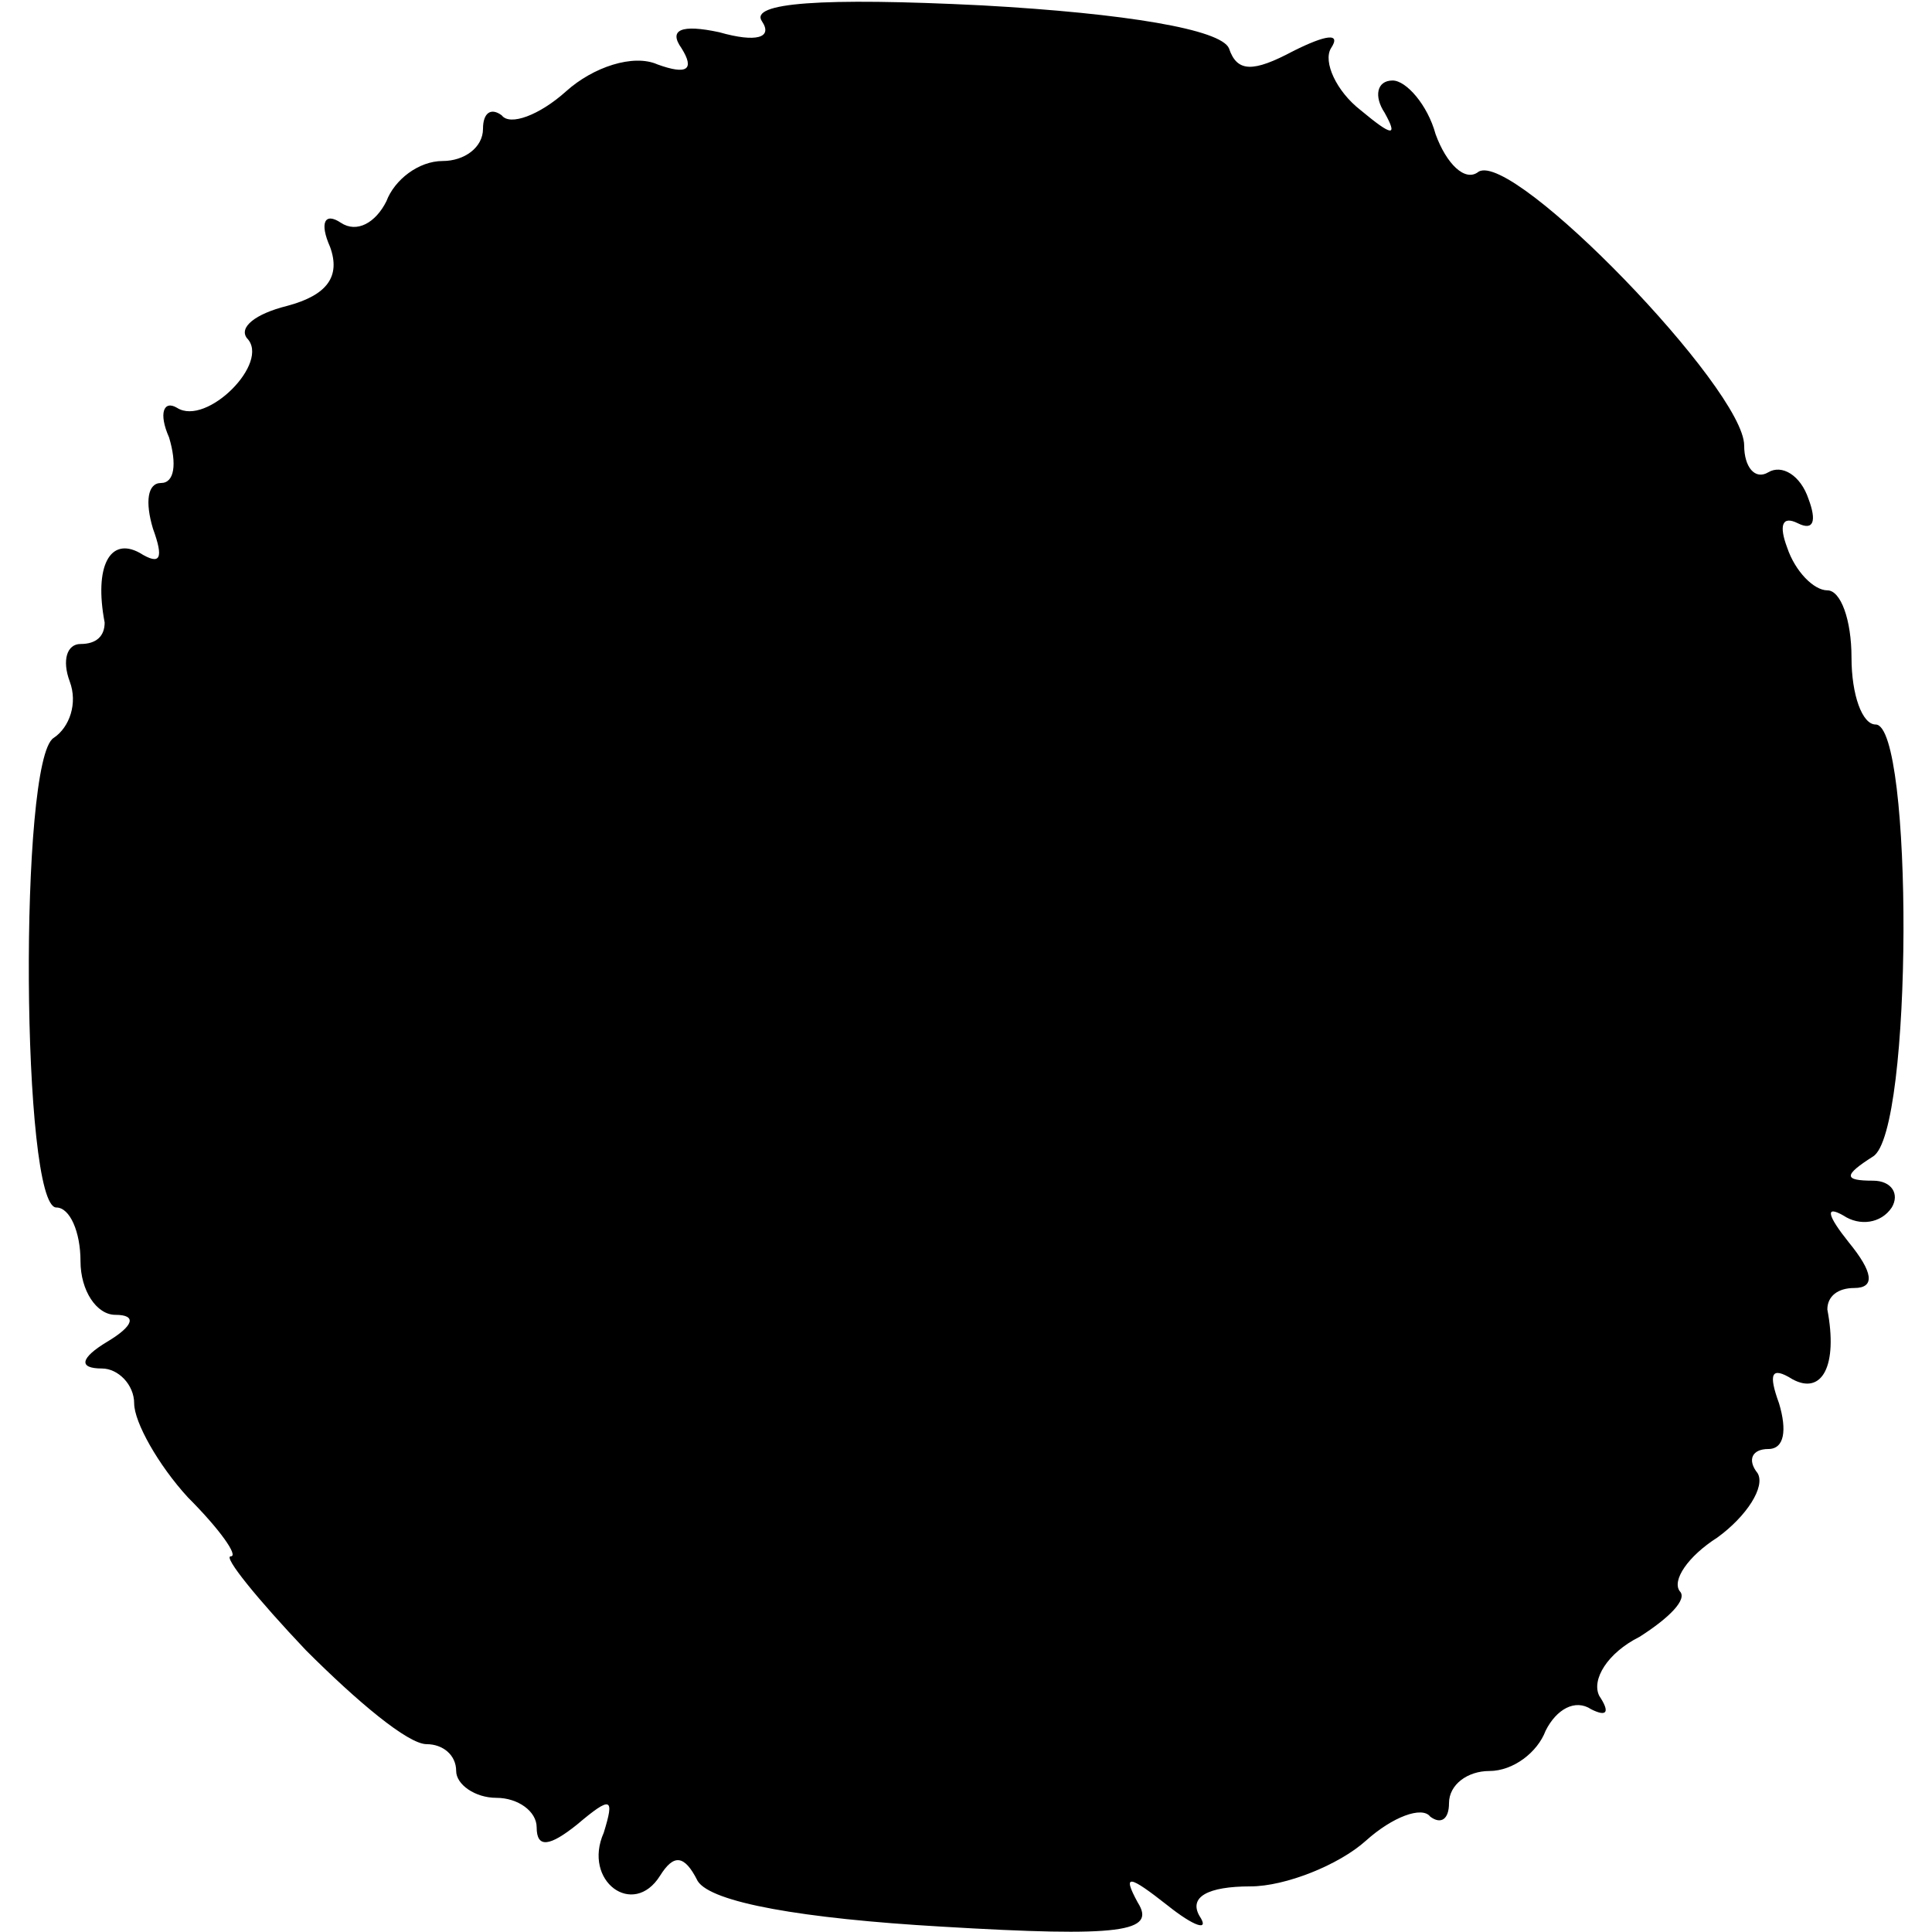 <?xml version="1.0" standalone="no"?>
<!DOCTYPE svg PUBLIC "-//W3C//DTD SVG 20010904//EN"
 "http://www.w3.org/TR/2001/REC-SVG-20010904/DTD/svg10.dtd">
<svg version="1.0" xmlns="http://www.w3.org/2000/svg"
 width="72pt" height="72pt" viewBox="0 0 72 72"
 preserveAspectRatio="xMidYMid meet">
<g transform="translate(0,72) scale(0.1,-0.1)"
fill="#000000" stroke="none">
<path d="M284 712 c4 -6 -2 -8 -16 -4 -14 3 -19 1 -14 -6 5 -8 2 -10 -9 -6 -9
4 -24 -1 -34 -10 -10 -9 -21 -13 -24 -9 -4 3 -7 1 -7 -5 0 -7 -7 -12 -15 -12
-9 0 -18 -7 -21 -15 -4 -8 -11 -12 -17 -8 -6 4 -8 0 -4 -9 4 -11 -1 -18 -16
-22 -12 -3 -18 -8 -15 -12 9 -9 -15 -33 -26 -26 -5 3 -7 -2 -3 -11 3 -10 2
-17 -3 -17 -5 0 -6 -7 -3 -17 4 -11 3 -14 -5 -9 -11 6 -17 -5 -13 -26 0 -5 -3
-8 -9 -8 -5 0 -7 -6 -4 -14 3 -8 0 -17 -6 -21 -13 -8 -12 -175 1 -175 5 0 9
-9 9 -20 0 -11 6 -20 13 -20 8 0 7 -4 -3 -10 -10 -6 -11 -10 -2 -10 6 0 12 -6
12 -13 0 -7 9 -23 20 -35 12 -12 19 -22 16 -22 -3 0 10 -16 28 -35 19 -19 38
-35 45 -35 6 0 11 -4 11 -10 0 -5 7 -10 15 -10 8 0 15 -5 15 -11 0 -8 5 -7 15
1 13 11 14 10 10 -3 -8 -18 11 -32 21 -16 5 8 9 8 14 -2 5 -8 39 -14 91 -17
67 -4 80 -2 73 9 -6 11 -3 10 11 -1 10 -8 16 -10 12 -4 -4 7 3 11 19 11 13 0
33 8 43 17 10 9 21 13 24 9 4 -3 7 -1 7 5 0 7 7 12 15 12 9 0 18 7 21 15 4 8
11 12 17 8 6 -3 7 -1 3 5 -3 6 3 16 15 22 11 7 18 14 15 17 -3 4 3 13 14 20
11 8 18 19 15 24 -4 5 -2 9 4 9 6 0 7 7 4 17 -4 11 -3 14 5 9 11 -6 17 5 13
26 0 5 4 8 10 8 8 0 7 6 -2 17 -8 10 -9 14 -2 10 6 -4 14 -3 18 3 3 5 0 10 -7
10 -11 0 -11 2 0 9 15 9 15 161 1 161 -5 0 -9 11 -9 25 0 14 -4 25 -9 25 -5 0
-12 7 -15 16 -3 8 -2 12 4 9 6 -3 7 1 4 9 -3 9 -10 13 -15 10 -5 -3 -9 2 -9
10 0 21 -86 110 -99 102 -5 -4 -12 3 -16 14 -3 11 -11 20 -16 20 -6 0 -7 -6
-3 -12 5 -9 3 -9 -9 1 -9 7 -14 18 -11 23 4 6 -2 5 -14 -1 -15 -8 -21 -8 -24
1 -3 7 -38 13 -92 16 -60 3 -87 1 -82 -6z"/>
</g>
</svg>
